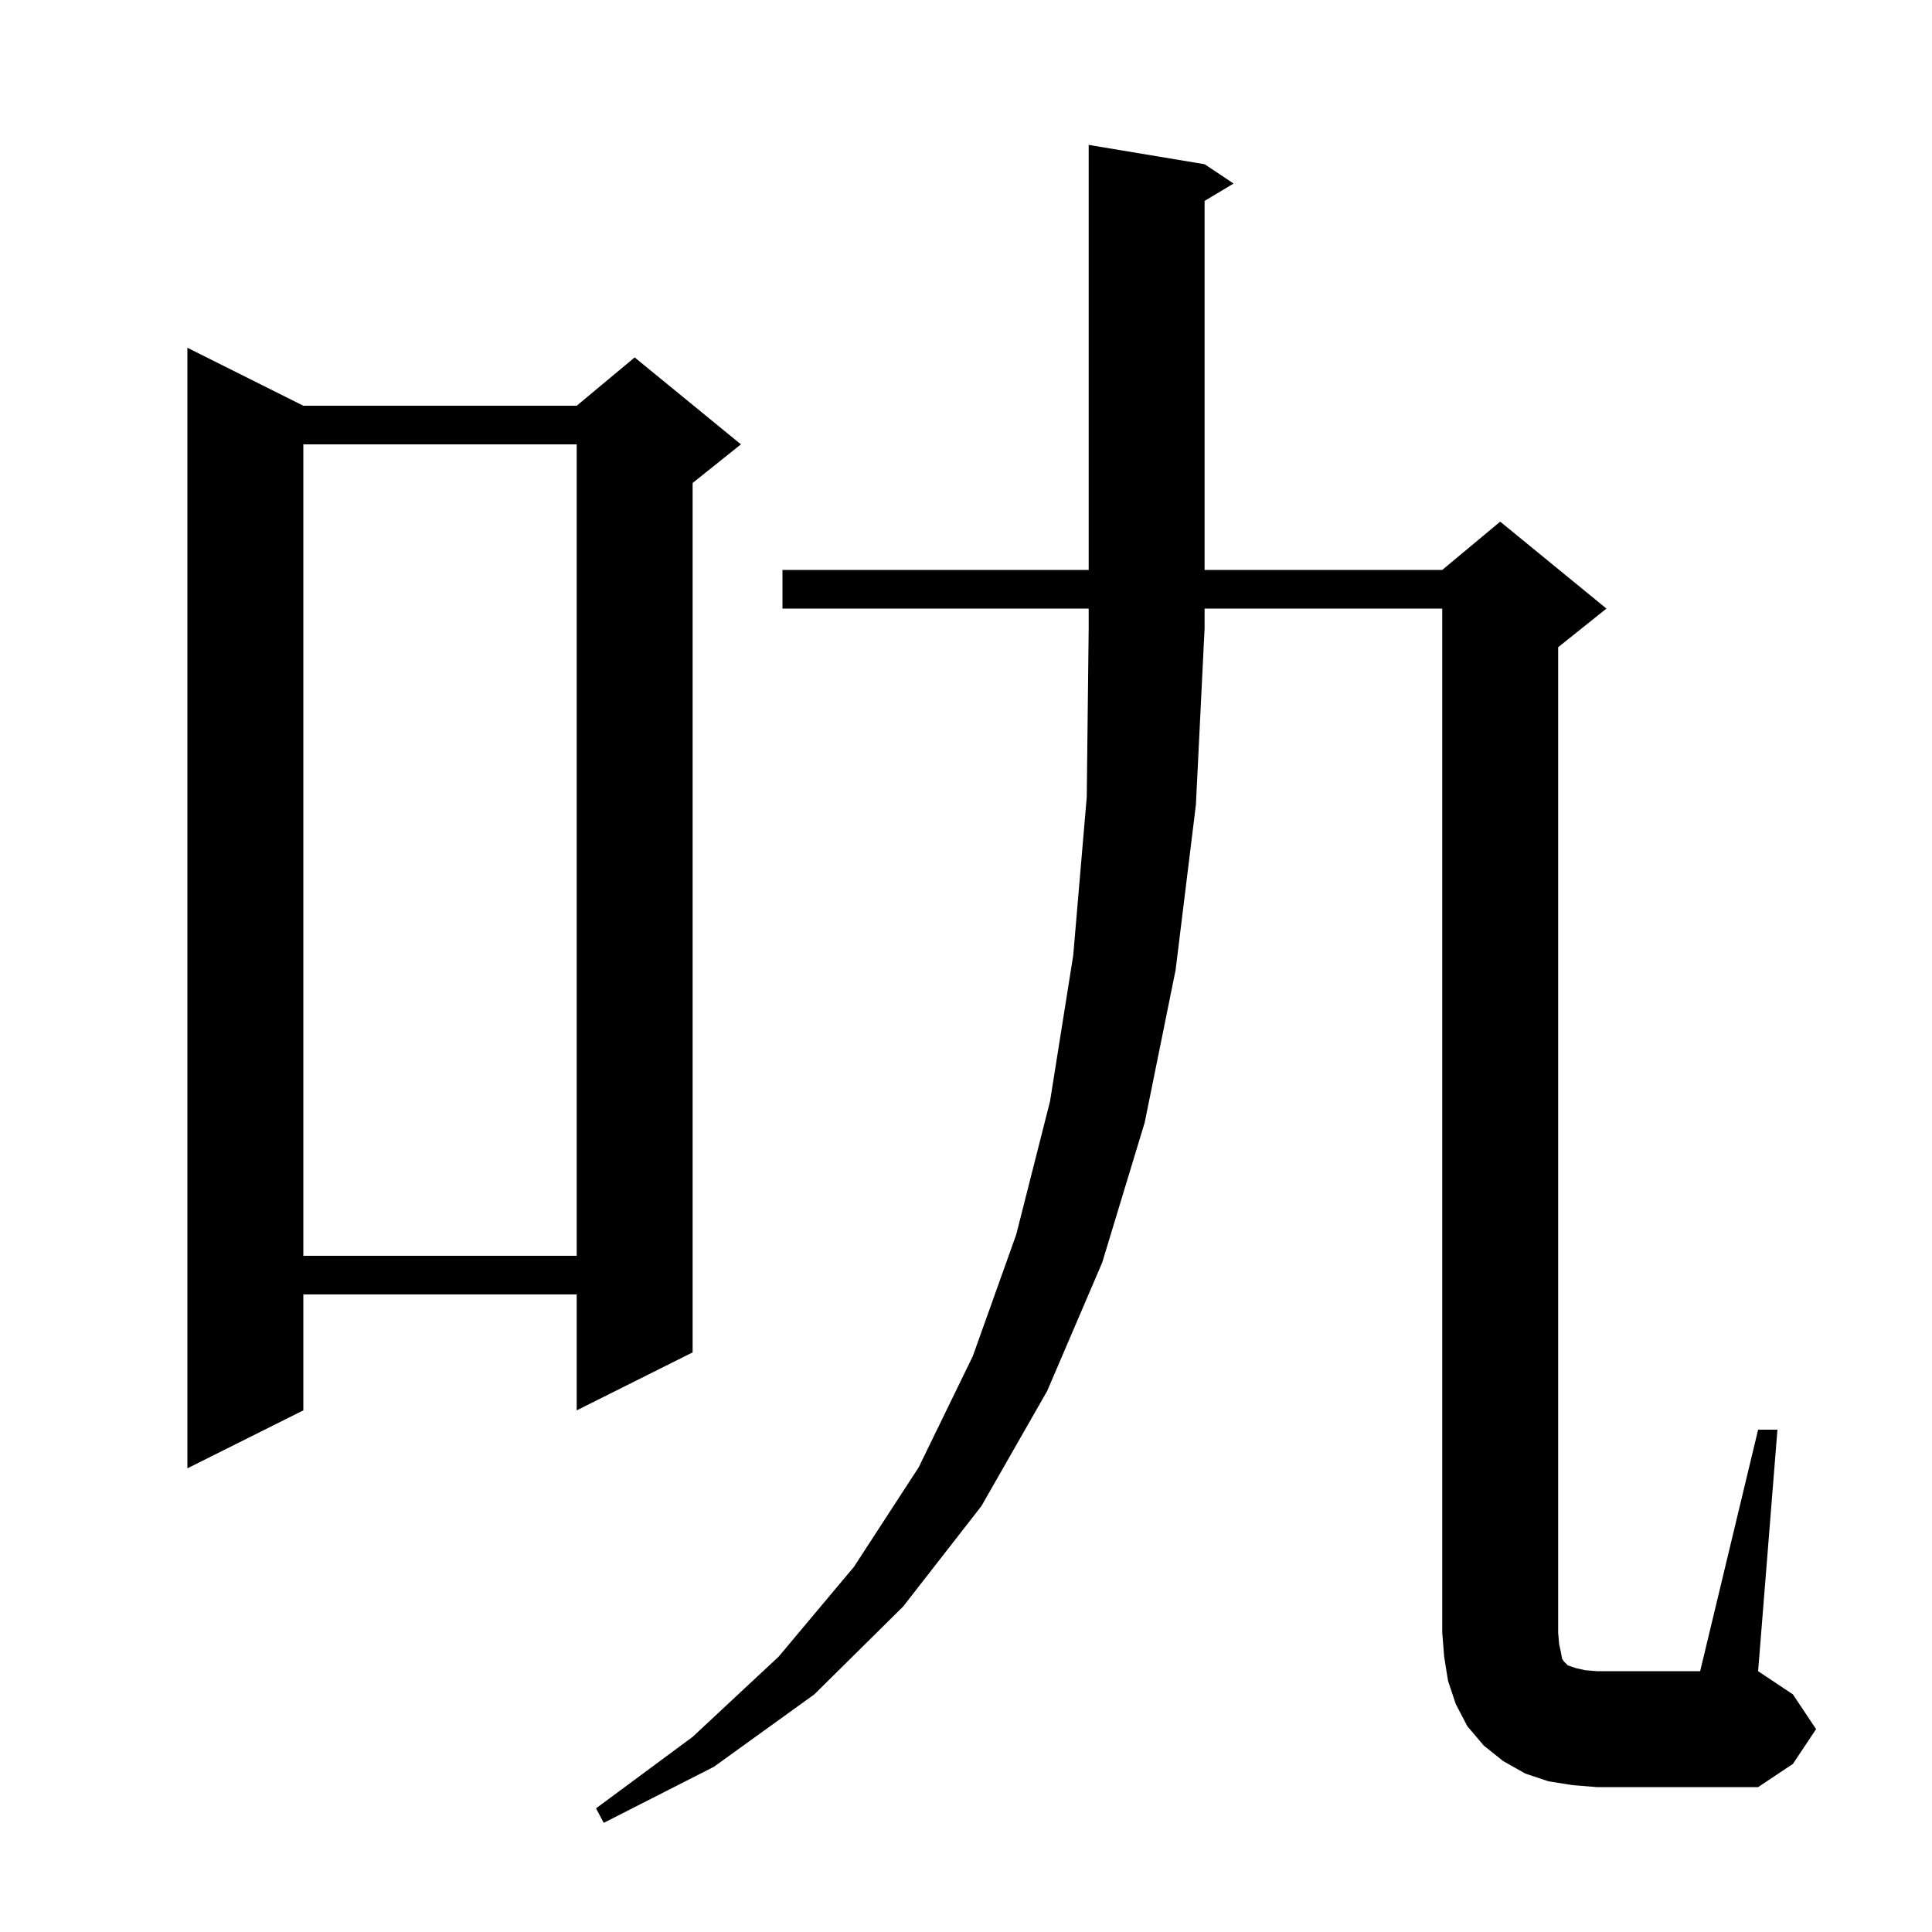 <svg xmlns="http://www.w3.org/2000/svg" xmlns:xlink="http://www.w3.org/1999/xlink" version="1.1" baseProfile="full" viewBox="0 0 200 200" width="200" height="200">
<g fill="black">
<path d="M 81.0 63.0 L 81.0 59.0 L 112.7 59.0 L 112.7 15.0 L 124.7 17.0 L 127.7 19.0 L 124.7 20.8 L 124.7 59.0 L 149.3 59.0 L 155.3 54.0 L 166.3 63.0 L 161.3 67.0 L 161.3 169.0 L 161.4 170.2 L 161.6 171.1 L 161.7 171.7 L 161.9 172.0 L 162.3 172.4 L 163.2 172.7 L 164.1 172.9 L 165.3 173.0 L 176.0 173.0 L 182.0 148.0 L 184.0 148.0 L 182.0 173.0 L 185.6 175.4 L 188.0 179.0 L 185.6 182.6 L 182.0 185.0 L 165.3 185.0 L 162.8 184.8 L 160.3 184.4 L 157.9 183.6 L 155.6 182.3 L 153.6 180.7 L 151.9 178.7 L 150.7 176.4 L 149.9 174.0 L 149.5 171.5 L 149.3 169.0 L 149.3 63.0 L 124.7 63.0 L 124.7 65.0 L 123.8 83.3 L 121.7 100.4 L 118.5 116.2 L 114.1 130.7 L 108.4 144.0 L 101.6 155.9 L 93.5 166.3 L 84.3 175.4 L 73.9 182.9 L 62.5 188.7 L 61.7 187.2 L 71.7 179.8 L 80.6 171.5 L 88.4 162.2 L 95.1 151.9 L 100.7 140.4 L 105.2 127.8 L 108.7 114.0 L 111.1 98.9 L 112.5 82.5 L 112.7 65.0 L 112.7 63.0 Z M 31.4 42.0 L 59.7 42.0 L 65.7 37.0 L 76.7 46.0 L 71.7 50.0 L 71.7 140.0 L 59.7 146.0 L 59.7 134.0 L 31.4 134.0 L 31.4 146.0 L 19.4 152.0 L 19.4 36.0 Z M 31.4 46.0 L 31.4 130.0 L 59.7 130.0 L 59.7 46.0 Z " />
</g>
</svg>
